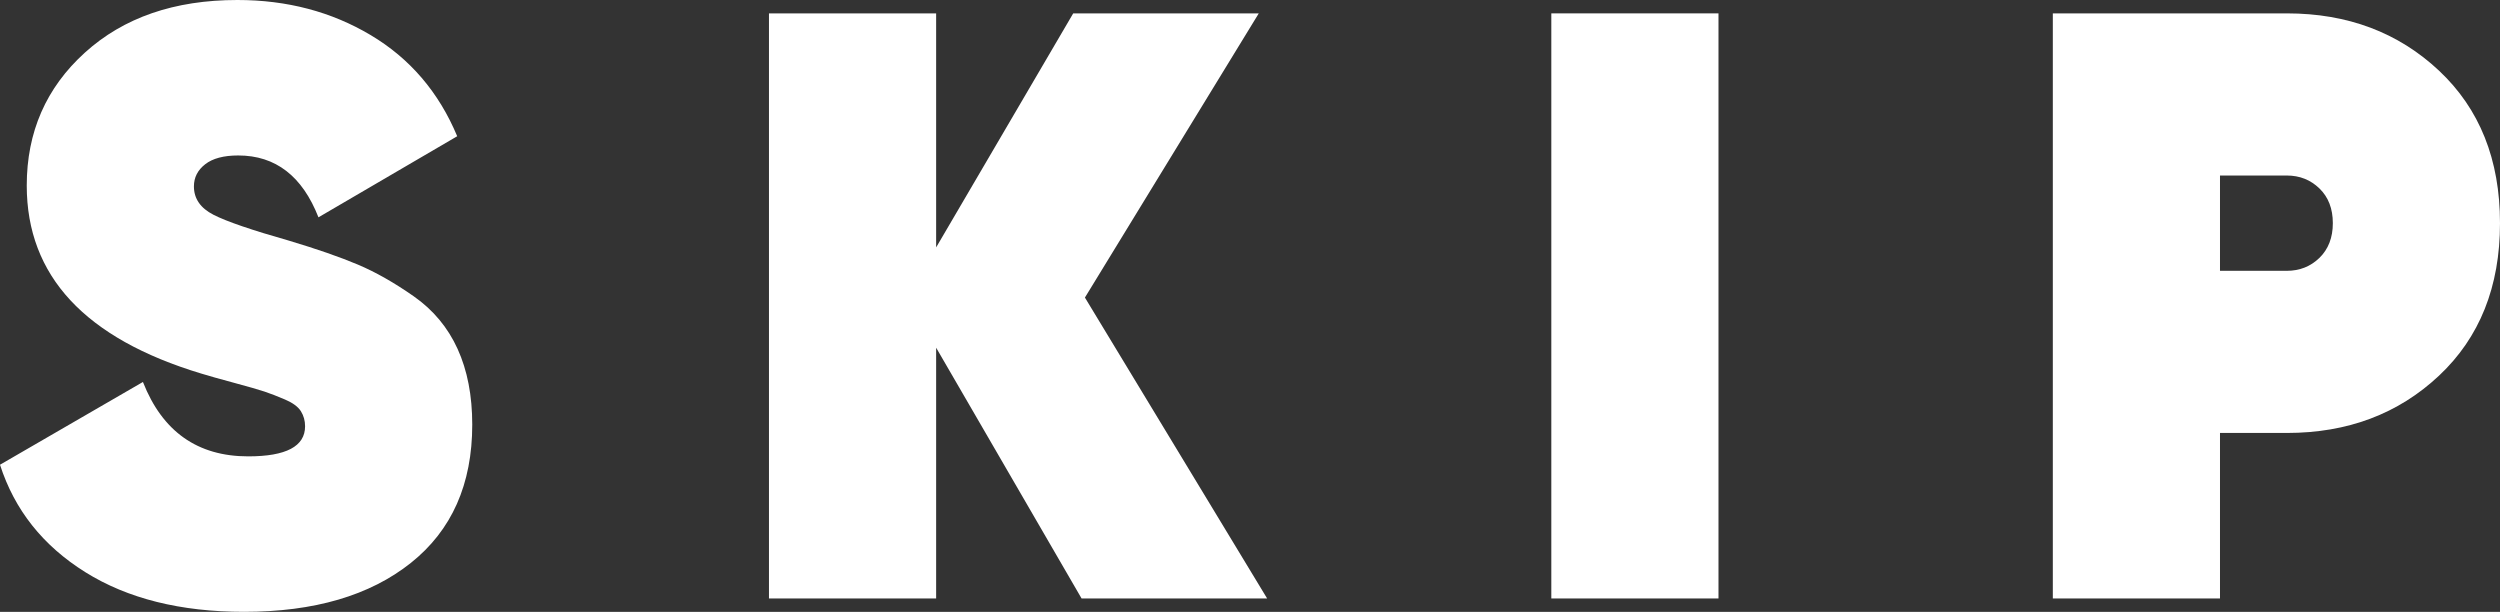 <?xml version="1.0" encoding="utf-8"?>
<!-- Generator: Adobe Illustrator 22.0.1, SVG Export Plug-In . SVG Version: 6.00 Build 0)  -->
<svg version="1.1" id="Слой_1" xmlns="http://www.w3.org/2000/svg" xmlns:xlink="http://www.w3.org/1999/xlink" x="0px" y="0px"
	 viewBox="0 0 35.892 8.784" enable-background="new 0 0 35.892 8.784" xml:space="preserve">
<rect x="0" y="0" width="35.892" height="8.784" fill="#333333" stroke="none"/>
<g>
	<path fill="#FFFFFF" d="M3.504,8.784c-0.912,0-1.672-0.19-2.28-0.57C0.616,7.834,0.208,7.32,0,6.672l2.052-1.188
		c0.28,0.712,0.784,1.068,1.512,1.068c0.544,0,0.816-0.144,0.816-0.432c0-0.08-0.02-0.152-0.06-0.216s-0.116-0.12-0.228-0.168
		S3.882,5.65,3.798,5.622c-0.084-0.028-0.23-0.07-0.438-0.126c-0.208-0.056-0.364-0.1-0.468-0.132C1.22,4.86,0.384,3.96,0.384,2.664
		c0-0.768,0.278-1.404,0.834-1.908S2.504,0,3.408,0c0.712,0,1.35,0.168,1.914,0.504S6.3,1.324,6.564,1.956L4.572,3.12
		C4.34,2.528,3.956,2.232,3.42,2.232c-0.208,0-0.366,0.042-0.474,0.126s-0.162,0.19-0.162,0.318c0,0.176,0.094,0.312,0.282,0.408
		c0.188,0.096,0.55,0.22,1.086,0.372c0.4,0.12,0.728,0.234,0.984,0.342S5.66,4.058,5.94,4.254C6.22,4.45,6.43,4.702,6.57,5.01
		c0.14,0.308,0.21,0.67,0.21,1.086c0,0.856-0.294,1.518-0.882,1.986C5.31,8.55,4.512,8.784,3.504,8.784z"/>
	<path fill="#FFFFFF" d="M18.192,8.592h-2.664l-2.088-3.6v3.6h-2.4v-8.4h2.4v3.36l1.968-3.36h2.664l-2.496,4.08L18.192,8.592z"/>
	<path fill="#FFFFFF" d="M22.272,0.192h2.4v8.4h-2.4V0.192z"/>
	<path fill="#FFFFFF" d="M32.832,0.192c0.872,0,1.6,0.274,2.184,0.822c0.584,0.548,0.876,1.278,0.876,2.19
		c0,0.912-0.292,1.642-0.876,2.19c-0.584,0.548-1.312,0.822-2.184,0.822h-0.96v2.376h-2.4v-8.4H32.832z M32.832,3.888
		c0.184,0,0.34-0.062,0.468-0.186c0.127-0.124,0.192-0.29,0.192-0.498c0-0.208-0.064-0.374-0.192-0.498
		c-0.128-0.124-0.284-0.186-0.468-0.186h-0.96v1.368H32.832z"/>
</g>
</svg>
